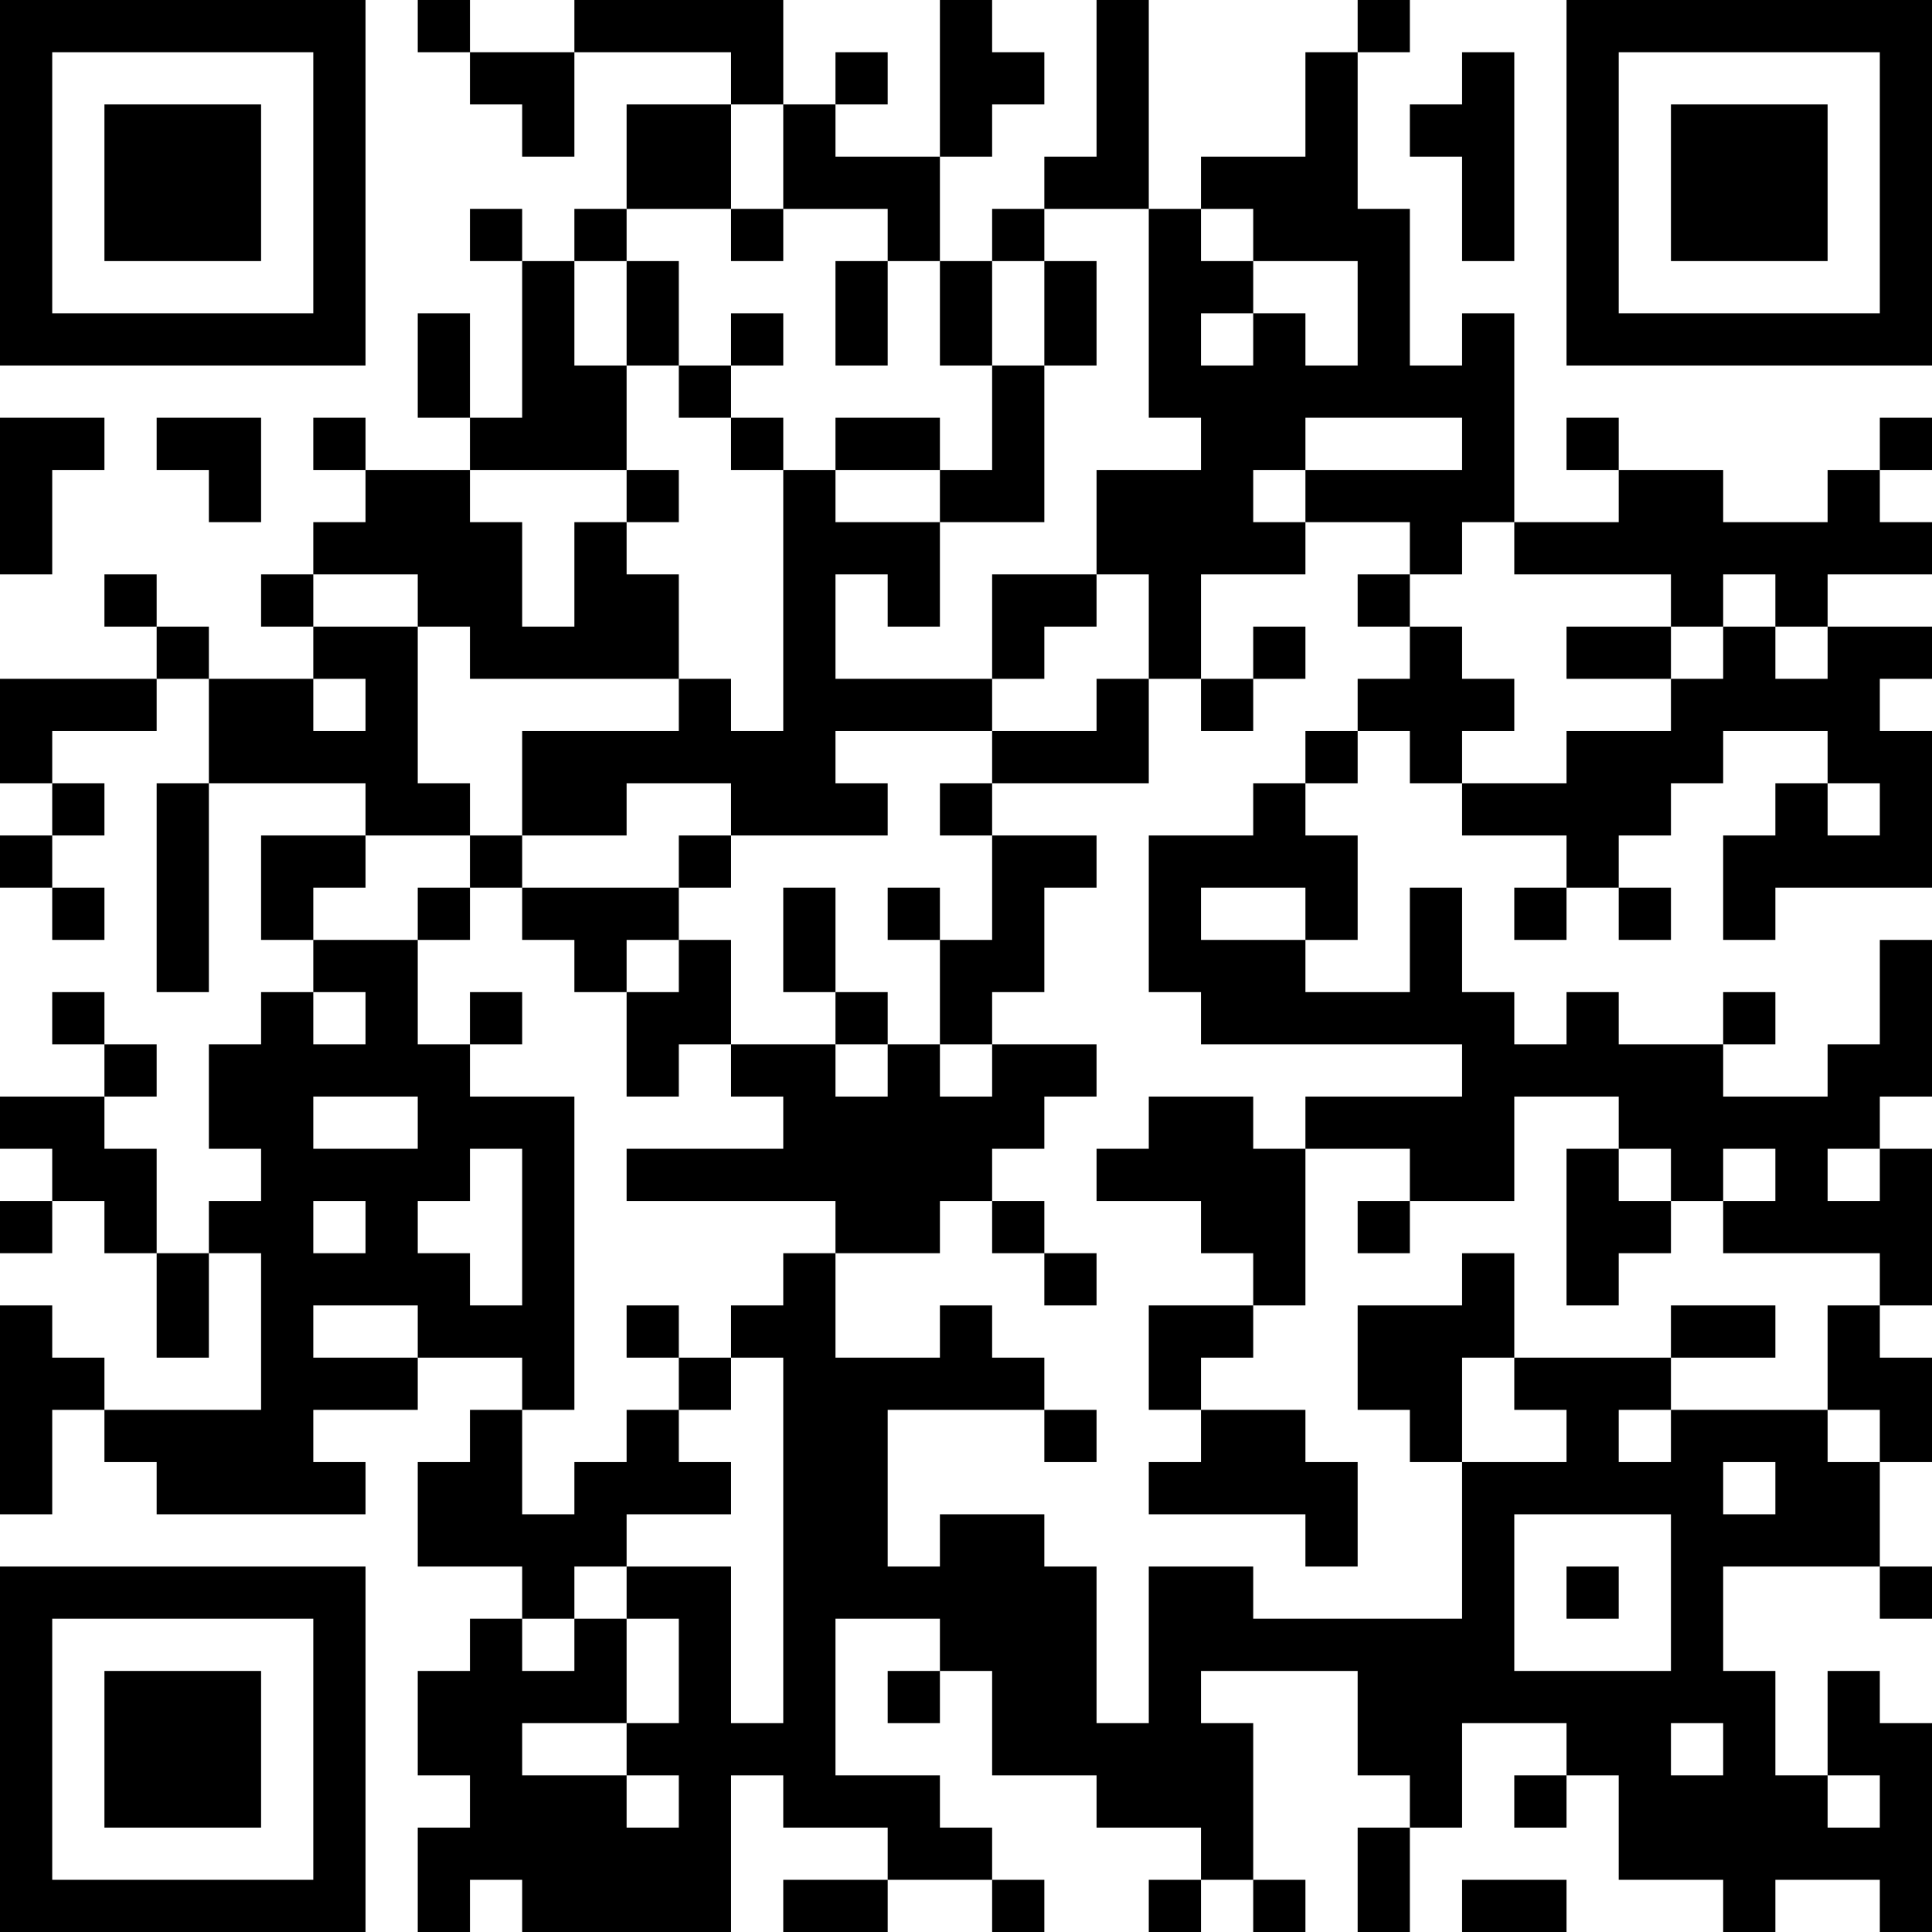 <?xml version="1.0" encoding="UTF-8"?>
<svg xmlns="http://www.w3.org/2000/svg" version="1.1" width="400" height="400" viewBox="0 0 400 400"><rect x="0" y="0" width="400" height="400" fill="#ffffff"/><g transform="scale(10.811)"><g transform="translate(0,0)"><path fill-rule="evenodd" d="M8 0L8 1L9 1L9 2L10 2L10 3L11 3L11 1L14 1L14 2L12 2L12 4L11 4L11 5L10 5L10 4L9 4L9 5L10 5L10 8L9 8L9 6L8 6L8 8L9 8L9 9L7 9L7 8L6 8L6 9L7 9L7 10L6 10L6 11L5 11L5 12L6 12L6 13L4 13L4 12L3 12L3 11L2 11L2 12L3 12L3 13L0 13L0 15L1 15L1 16L0 16L0 17L1 17L1 18L2 18L2 17L1 17L1 16L2 16L2 15L1 15L1 14L3 14L3 13L4 13L4 15L3 15L3 19L4 19L4 15L7 15L7 16L5 16L5 18L6 18L6 19L5 19L5 20L4 20L4 22L5 22L5 23L4 23L4 24L3 24L3 22L2 22L2 21L3 21L3 20L2 20L2 19L1 19L1 20L2 20L2 21L0 21L0 22L1 22L1 23L0 23L0 24L1 24L1 23L2 23L2 24L3 24L3 26L4 26L4 24L5 24L5 27L2 27L2 26L1 26L1 25L0 25L0 29L1 29L1 27L2 27L2 28L3 28L3 29L7 29L7 28L6 28L6 27L8 27L8 26L10 26L10 27L9 27L9 28L8 28L8 30L10 30L10 31L9 31L9 32L8 32L8 34L9 34L9 35L8 35L8 37L9 37L9 36L10 36L10 37L14 37L14 34L15 34L15 35L17 35L17 36L15 36L15 37L17 37L17 36L19 36L19 37L20 37L20 36L19 36L19 35L18 35L18 34L16 34L16 31L18 31L18 32L17 32L17 33L18 33L18 32L19 32L19 34L21 34L21 35L23 35L23 36L22 36L22 37L23 37L23 36L24 36L24 37L25 37L25 36L24 36L24 33L23 33L23 32L26 32L26 34L27 34L27 35L26 35L26 37L27 37L27 35L28 35L28 33L30 33L30 34L29 34L29 35L30 35L30 34L31 34L31 36L33 36L33 37L34 37L34 36L36 36L36 37L37 37L37 33L36 33L36 32L35 32L35 34L34 34L34 32L33 32L33 30L36 30L36 31L37 31L37 30L36 30L36 28L37 28L37 26L36 26L36 25L37 25L37 22L36 22L36 21L37 21L37 18L36 18L36 20L35 20L35 21L33 21L33 20L34 20L34 19L33 19L33 20L31 20L31 19L30 19L30 20L29 20L29 19L28 19L28 17L27 17L27 19L25 19L25 18L26 18L26 16L25 16L25 15L26 15L26 14L27 14L27 15L28 15L28 16L30 16L30 17L29 17L29 18L30 18L30 17L31 17L31 18L32 18L32 17L31 17L31 16L32 16L32 15L33 15L33 14L35 14L35 15L34 15L34 16L33 16L33 18L34 18L34 17L37 17L37 14L36 14L36 13L37 13L37 12L35 12L35 11L37 11L37 10L36 10L36 9L37 9L37 8L36 8L36 9L35 9L35 10L33 10L33 9L31 9L31 8L30 8L30 9L31 9L31 10L29 10L29 6L28 6L28 7L27 7L27 4L26 4L26 1L27 1L27 0L26 0L26 1L25 1L25 3L23 3L23 4L22 4L22 0L21 0L21 3L20 3L20 4L19 4L19 5L18 5L18 3L19 3L19 2L20 2L20 1L19 1L19 0L18 0L18 3L16 3L16 2L17 2L17 1L16 1L16 2L15 2L15 0L11 0L11 1L9 1L9 0ZM28 1L28 2L27 2L27 3L28 3L28 5L29 5L29 1ZM14 2L14 4L12 4L12 5L11 5L11 7L12 7L12 9L9 9L9 10L10 10L10 12L11 12L11 10L12 10L12 11L13 11L13 13L9 13L9 12L8 12L8 11L6 11L6 12L8 12L8 15L9 15L9 16L7 16L7 17L6 17L6 18L8 18L8 20L9 20L9 21L11 21L11 27L10 27L10 29L11 29L11 28L12 28L12 27L13 27L13 28L14 28L14 29L12 29L12 30L11 30L11 31L10 31L10 32L11 32L11 31L12 31L12 33L10 33L10 34L12 34L12 35L13 35L13 34L12 34L12 33L13 33L13 31L12 31L12 30L14 30L14 33L15 33L15 26L14 26L14 25L15 25L15 24L16 24L16 26L18 26L18 25L19 25L19 26L20 26L20 27L17 27L17 30L18 30L18 29L20 29L20 30L21 30L21 33L22 33L22 30L24 30L24 31L28 31L28 28L30 28L30 27L29 27L29 26L32 26L32 27L31 27L31 28L32 28L32 27L35 27L35 28L36 28L36 27L35 27L35 25L36 25L36 24L33 24L33 23L34 23L34 22L33 22L33 23L32 23L32 22L31 22L31 21L29 21L29 23L27 23L27 22L25 22L25 21L28 21L28 20L23 20L23 19L22 19L22 16L24 16L24 15L25 15L25 14L26 14L26 13L27 13L27 12L28 12L28 13L29 13L29 14L28 14L28 15L30 15L30 14L32 14L32 13L33 13L33 12L34 12L34 13L35 13L35 12L34 12L34 11L33 11L33 12L32 12L32 11L29 11L29 10L28 10L28 11L27 11L27 10L25 10L25 9L28 9L28 8L25 8L25 9L24 9L24 10L25 10L25 11L23 11L23 13L22 13L22 11L21 11L21 9L23 9L23 8L22 8L22 4L20 4L20 5L19 5L19 7L18 7L18 5L17 5L17 4L15 4L15 2ZM14 4L14 5L15 5L15 4ZM23 4L23 5L24 5L24 6L23 6L23 7L24 7L24 6L25 6L25 7L26 7L26 5L24 5L24 4ZM12 5L12 7L13 7L13 8L14 8L14 9L15 9L15 14L14 14L14 13L13 13L13 14L10 14L10 16L9 16L9 17L8 17L8 18L9 18L9 17L10 17L10 18L11 18L11 19L12 19L12 21L13 21L13 20L14 20L14 21L15 21L15 22L12 22L12 23L16 23L16 24L18 24L18 23L19 23L19 24L20 24L20 25L21 25L21 24L20 24L20 23L19 23L19 22L20 22L20 21L21 21L21 20L19 20L19 19L20 19L20 17L21 17L21 16L19 16L19 15L22 15L22 13L21 13L21 14L19 14L19 13L20 13L20 12L21 12L21 11L19 11L19 13L16 13L16 11L17 11L17 12L18 12L18 10L20 10L20 7L21 7L21 5L20 5L20 7L19 7L19 9L18 9L18 8L16 8L16 9L15 9L15 8L14 8L14 7L15 7L15 6L14 6L14 7L13 7L13 5ZM16 5L16 7L17 7L17 5ZM0 8L0 11L1 11L1 9L2 9L2 8ZM3 8L3 9L4 9L4 10L5 10L5 8ZM12 9L12 10L13 10L13 9ZM16 9L16 10L18 10L18 9ZM26 11L26 12L27 12L27 11ZM24 12L24 13L23 13L23 14L24 14L24 13L25 13L25 12ZM30 12L30 13L32 13L32 12ZM6 13L6 14L7 14L7 13ZM16 14L16 15L17 15L17 16L14 16L14 15L12 15L12 16L10 16L10 17L13 17L13 18L12 18L12 19L13 19L13 18L14 18L14 20L16 20L16 21L17 21L17 20L18 20L18 21L19 21L19 20L18 20L18 18L19 18L19 16L18 16L18 15L19 15L19 14ZM35 15L35 16L36 16L36 15ZM13 16L13 17L14 17L14 16ZM15 17L15 19L16 19L16 20L17 20L17 19L16 19L16 17ZM17 17L17 18L18 18L18 17ZM23 17L23 18L25 18L25 17ZM6 19L6 20L7 20L7 19ZM9 19L9 20L10 20L10 19ZM6 21L6 22L8 22L8 21ZM22 21L22 22L21 22L21 23L23 23L23 24L24 24L24 25L22 25L22 27L23 27L23 28L22 28L22 29L25 29L25 30L26 30L26 28L25 28L25 27L23 27L23 26L24 26L24 25L25 25L25 22L24 22L24 21ZM9 22L9 23L8 23L8 24L9 24L9 25L10 25L10 22ZM30 22L30 25L31 25L31 24L32 24L32 23L31 23L31 22ZM35 22L35 23L36 23L36 22ZM6 23L6 24L7 24L7 23ZM26 23L26 24L27 24L27 23ZM28 24L28 25L26 25L26 27L27 27L27 28L28 28L28 26L29 26L29 24ZM6 25L6 26L8 26L8 25ZM12 25L12 26L13 26L13 27L14 27L14 26L13 26L13 25ZM32 25L32 26L34 26L34 25ZM20 27L20 28L21 28L21 27ZM33 28L33 29L34 29L34 28ZM29 29L29 32L32 32L32 29ZM30 30L30 31L31 31L31 30ZM32 33L32 34L33 34L33 33ZM35 34L35 35L36 35L36 34ZM28 36L28 37L30 37L30 36ZM0 0L0 7L7 7L7 0ZM1 1L1 6L6 6L6 1ZM2 2L2 5L5 5L5 2ZM30 0L30 7L37 7L37 0ZM31 1L31 6L36 6L36 1ZM32 2L32 5L35 5L35 2ZM0 30L0 37L7 37L7 30ZM1 31L1 36L6 36L6 31ZM2 32L2 35L5 35L5 32Z" fill="#000000"/></g></g></svg>
